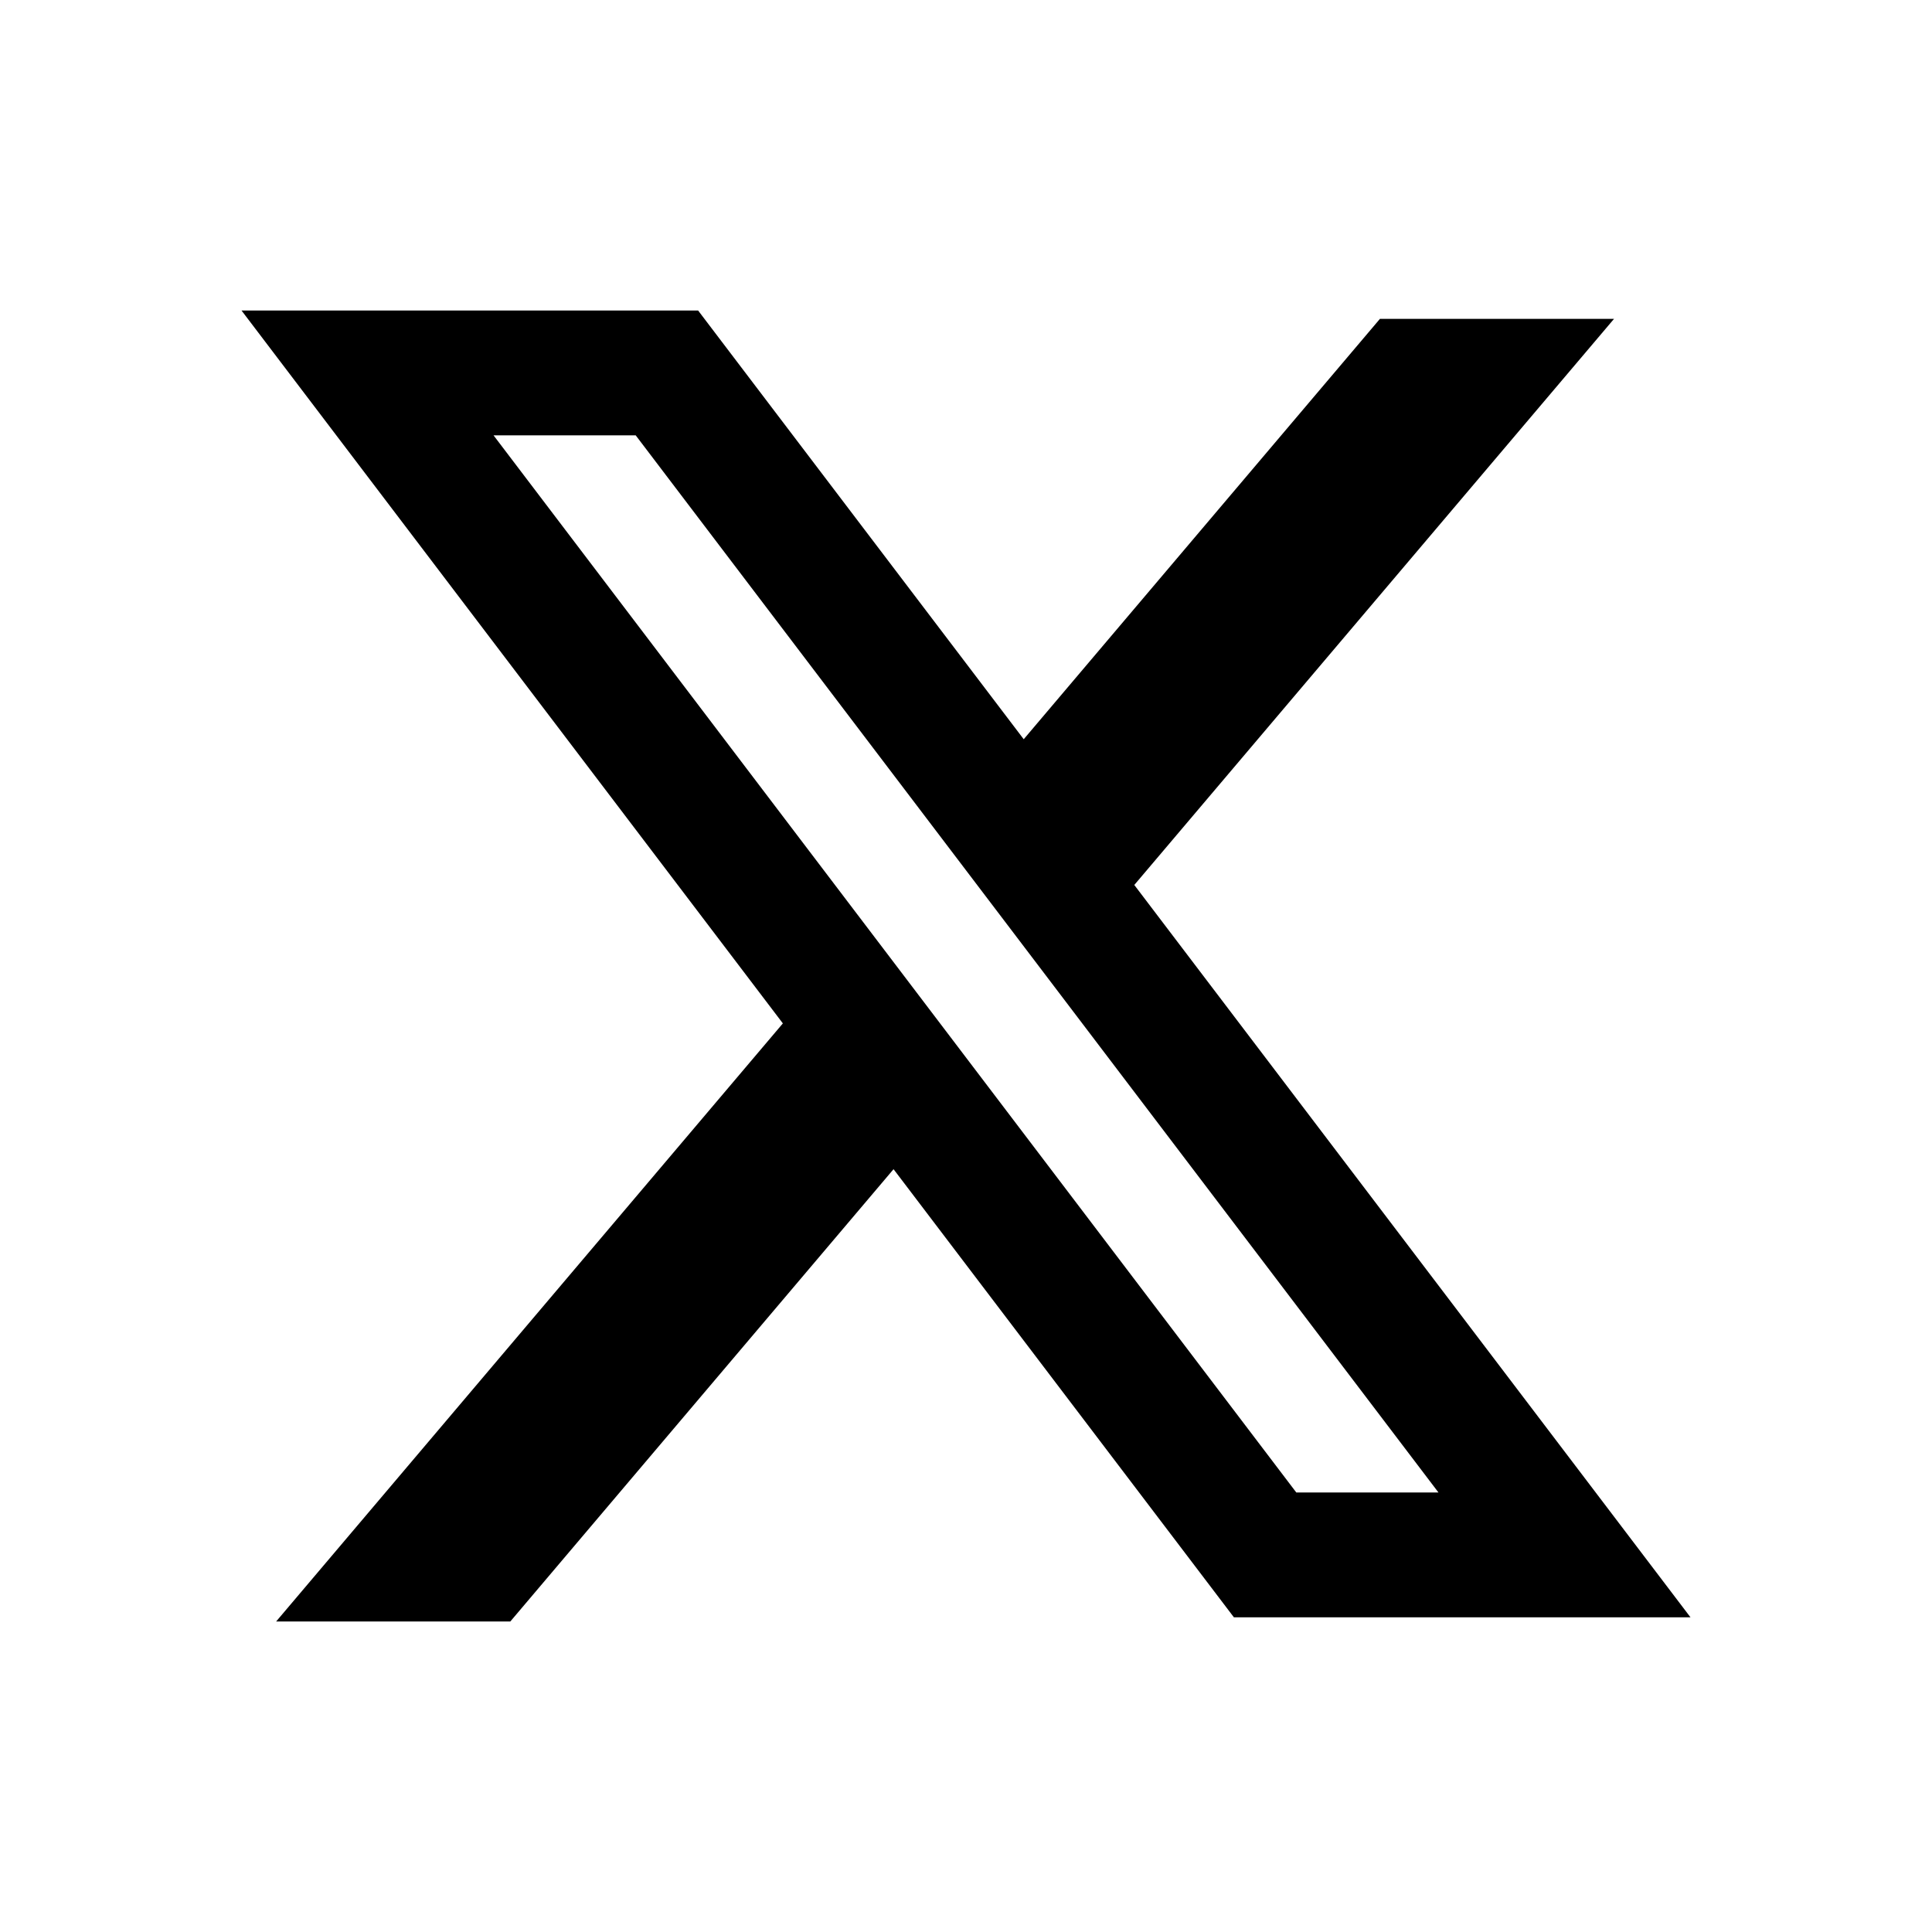 <svg width="24" height="24" viewBox="0 0 24 24" fill="none" xmlns="http://www.w3.org/2000/svg">
<g id="li:x-social">
<path id="Vector" fill-rule="evenodd" clip-rule="evenodd" d="M8.672 3.857H3L9.725 12.713L3.43 20.143H6.339L11.1 14.524L15.328 20.091H21L14.079 10.978L14.091 10.993L20.05 3.961H17.142L12.717 9.183L8.672 3.857ZM6.131 5.408H7.897L17.869 18.54H16.103L6.131 5.408Z" fill="black"/>
</g>
</svg>
